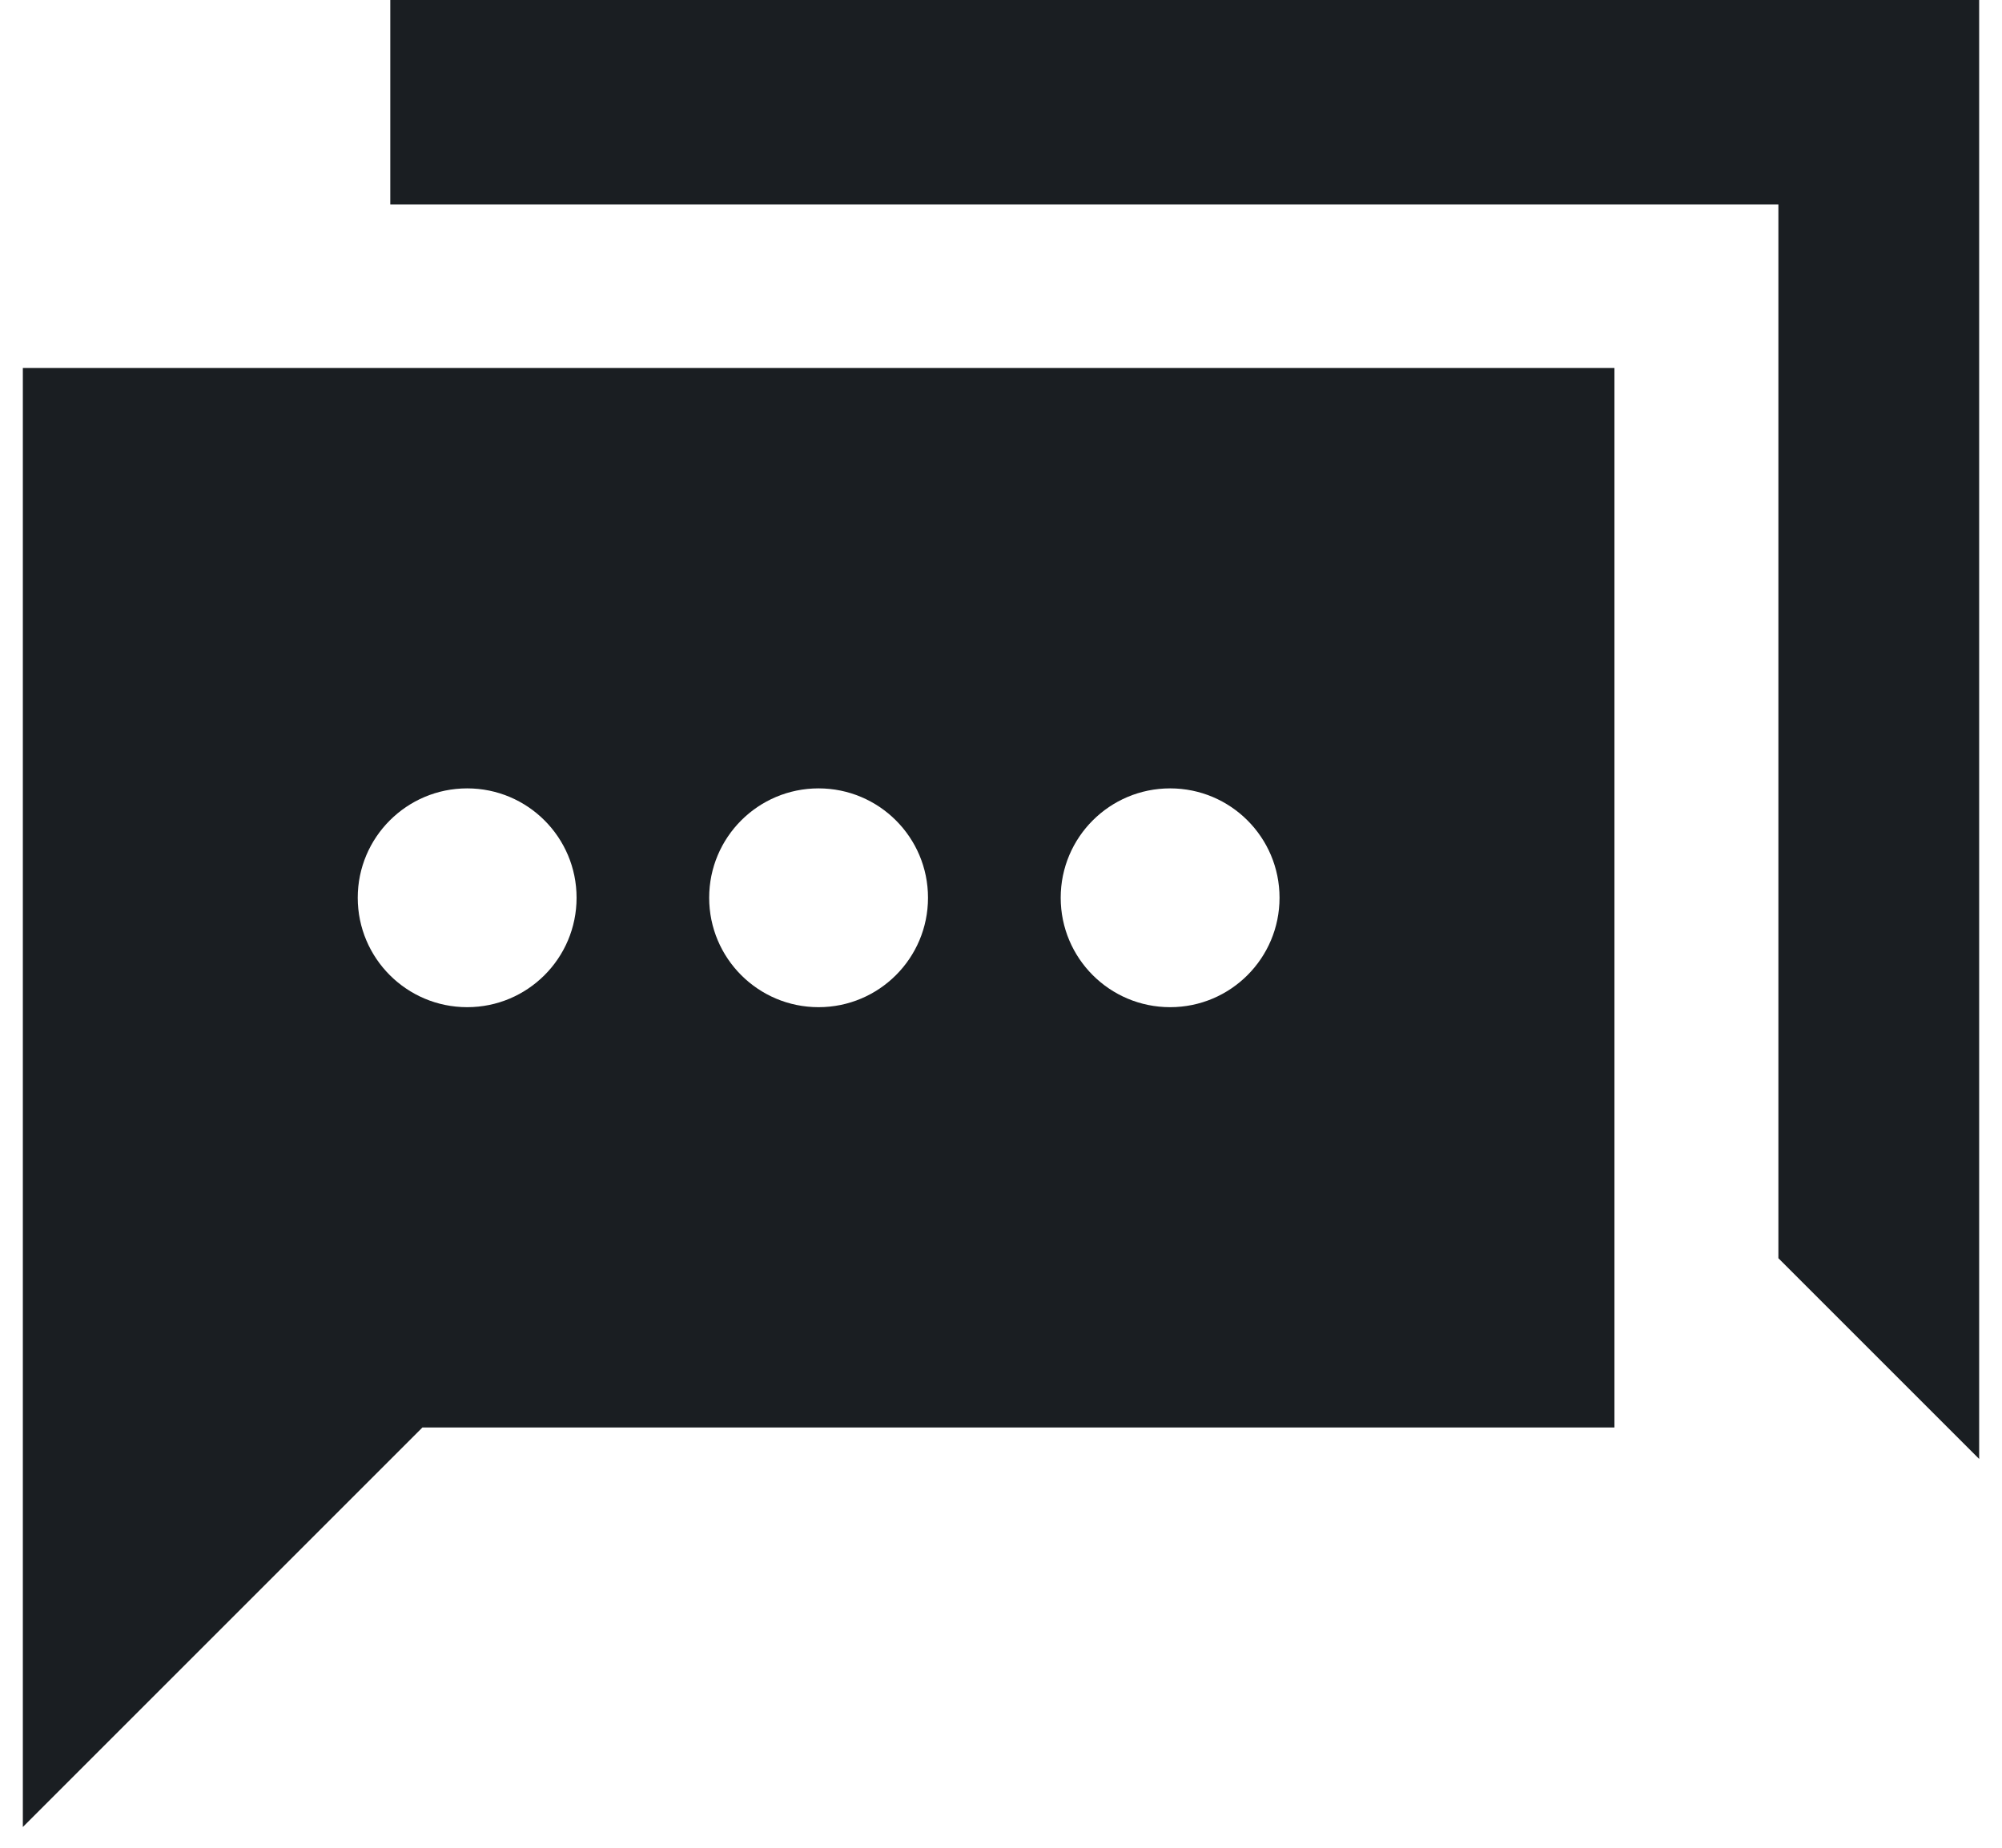 <svg width="39" height="36" viewBox="0 0 39 36" fill="none" xmlns="http://www.w3.org/2000/svg">
<path fill-rule="evenodd" clip-rule="evenodd" d="M7.603 3.984V0H38.555L38.555 28.425L34.644 24.514V3.984H7.603ZM31.45 7.17H0.445L0.445 35.596L8.229 27.812H31.45V7.17ZM18.078 17.491C18.078 18.669 17.123 19.623 15.946 19.623C14.769 19.623 13.815 18.669 13.815 17.491C13.815 16.314 14.769 15.36 15.946 15.36C17.123 15.36 18.078 16.314 18.078 17.491ZM22.795 19.623C23.972 19.623 24.926 18.669 24.926 17.491C24.926 16.314 23.972 15.36 22.795 15.36C21.617 15.36 20.663 16.314 20.663 17.491C20.663 18.669 21.617 19.623 22.795 19.623ZM11.232 17.491C11.232 18.669 10.278 19.623 9.101 19.623C7.924 19.623 6.969 18.669 6.969 17.491C6.969 16.314 7.924 15.36 9.101 15.36C10.278 15.36 11.232 16.314 11.232 17.491Z" fill="#1A1E22"/>
</svg>
